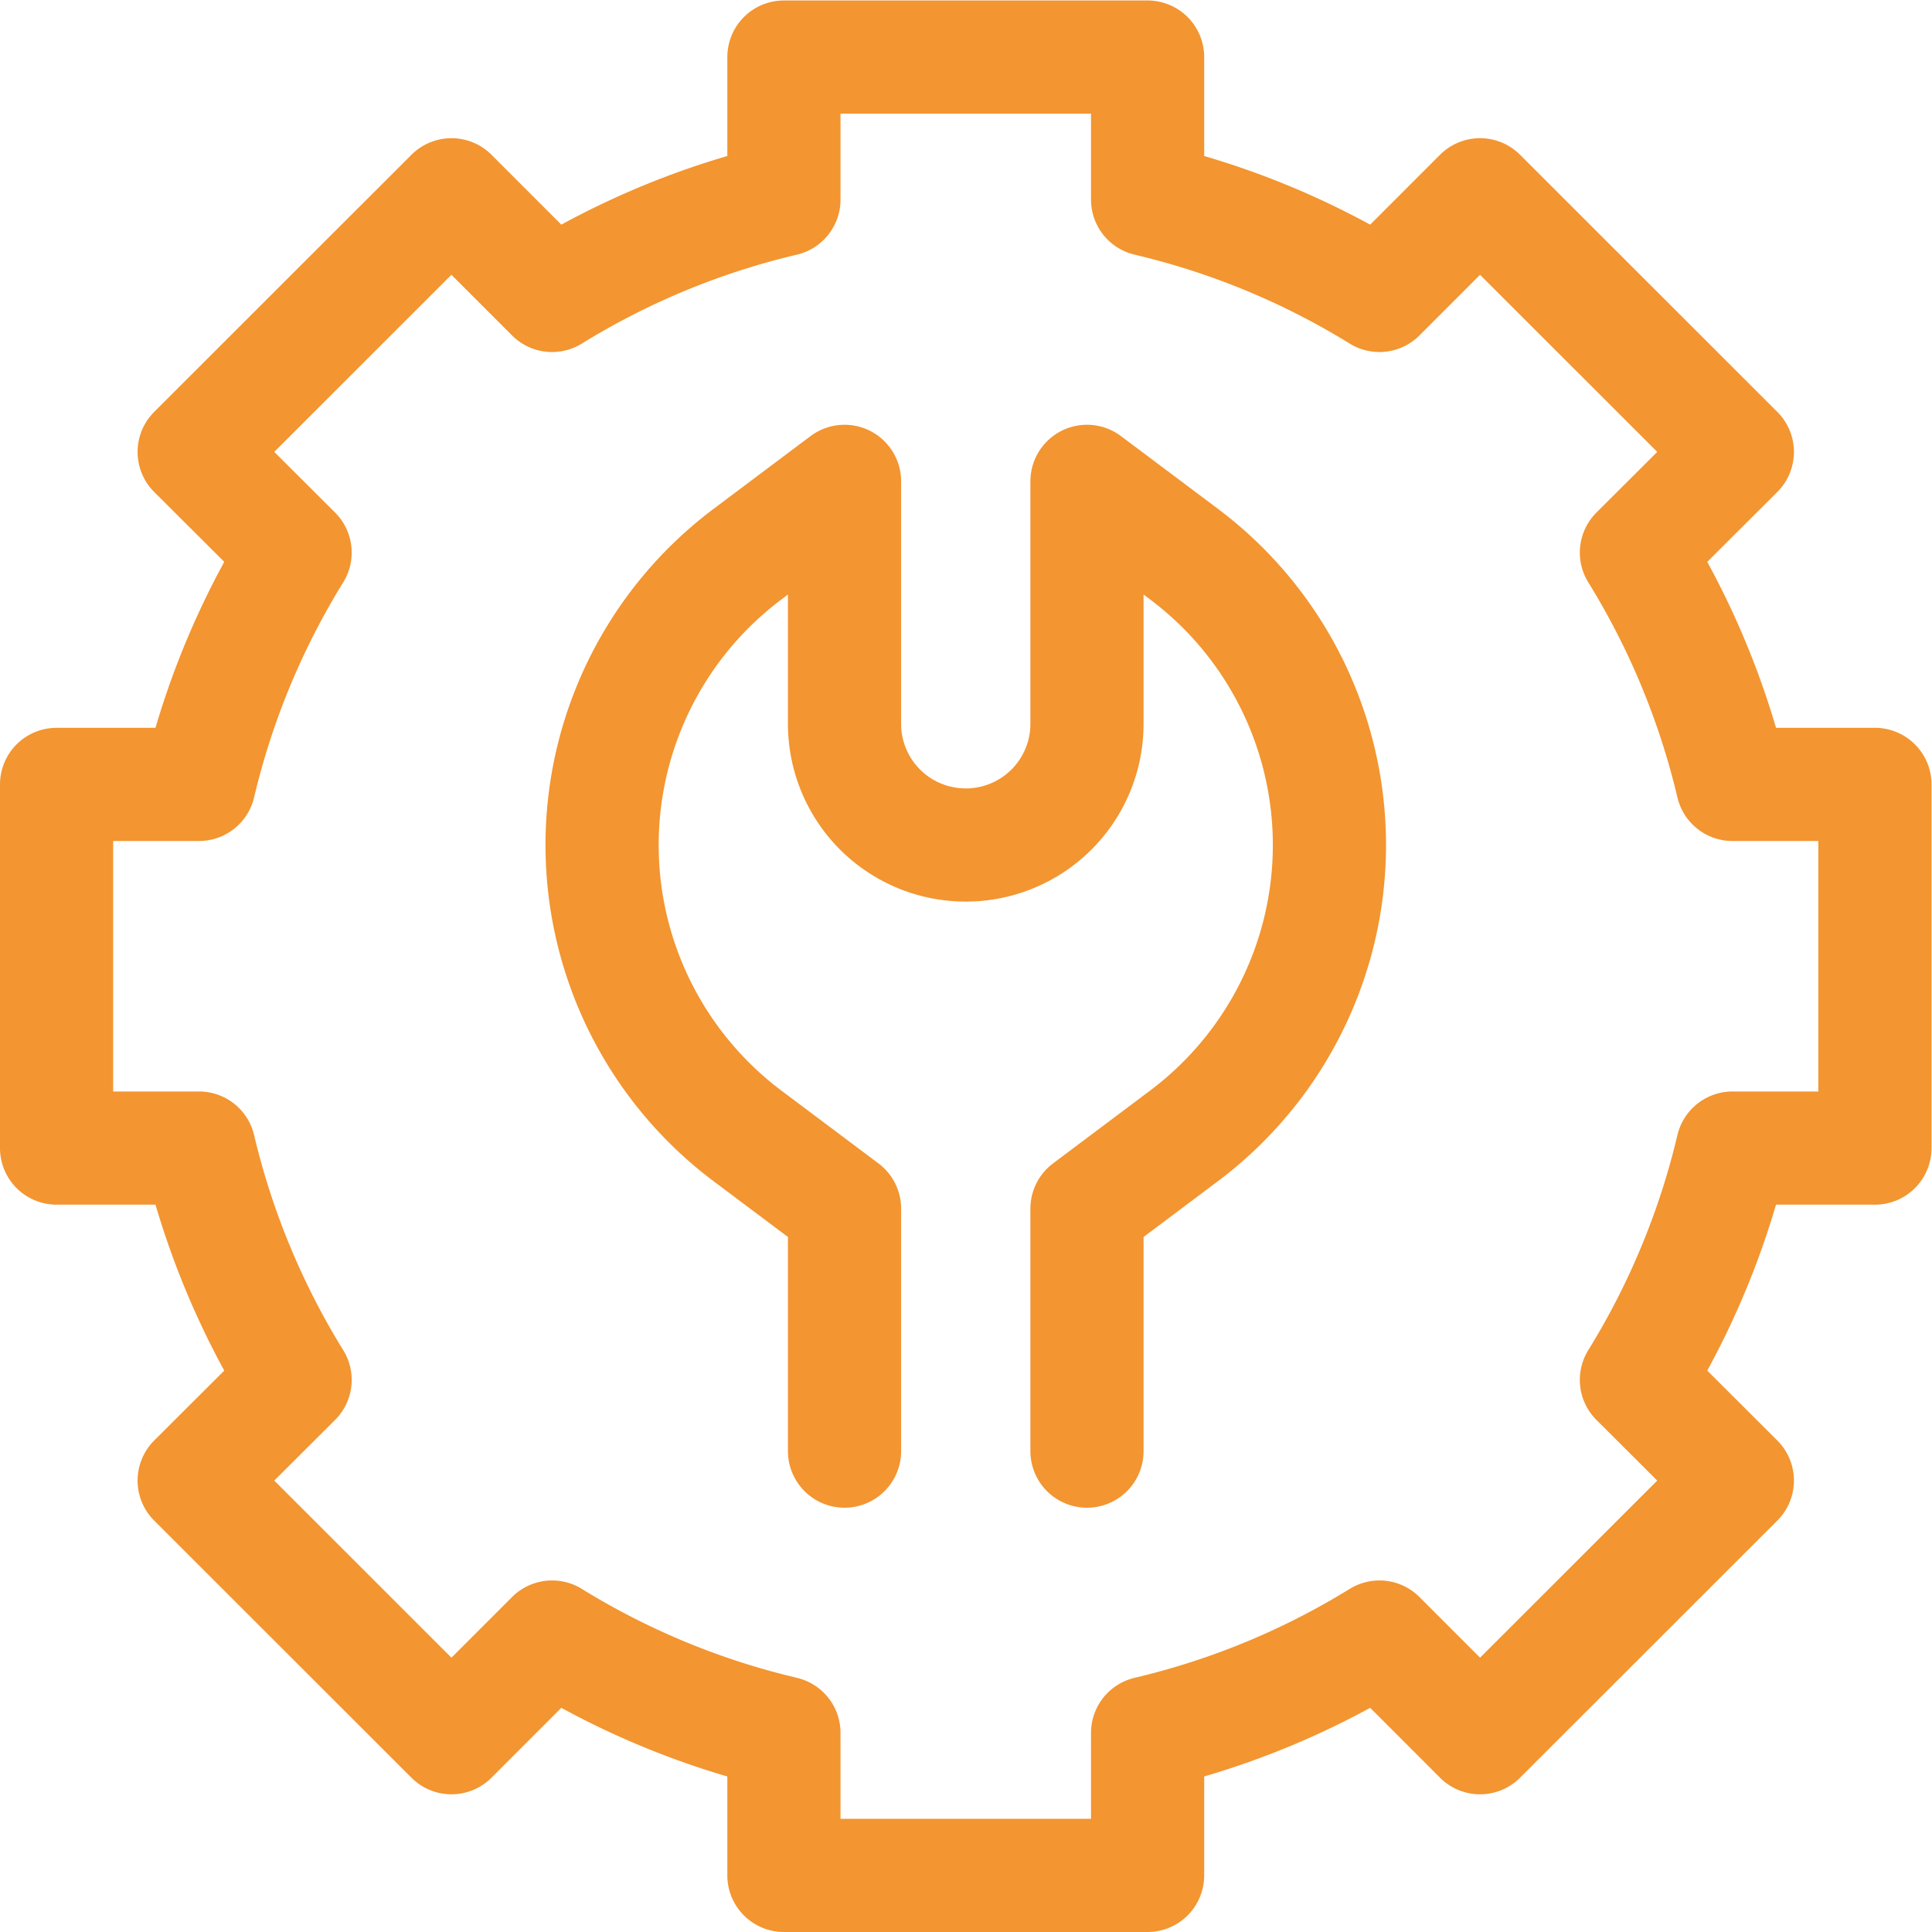 <svg xmlns="http://www.w3.org/2000/svg" version="1.1" xmlns:xlink="http://www.w3.org/1999/xlink" width="512" height="512" x="0" y="0" viewBox="0 0 682.667 682.667" style="enable-background:new 0 0 512 512" xml:space="preserve" class=""><g><defs><clipPath id="a" clipPathUnits="userSpaceOnUse"><path d="M0 512h512V0H0Z" fill="#f39530" opacity="1" data-original="#000000"></path></clipPath></defs><g clip-path="url(#a)" transform="matrix(1.333 0 0 -1.333 0 682.667)"><path d="M0 0v64.267s12.05 9.037 25.706 19.284c24.261 18.203 38.561 46.77 38.561 77.108v.008c0 30.342-14.3 58.915-38.561 77.12C12.05 248.033 0 257.066 0 257.066V192.8a32.129 32.129 0 0 0-9.399-22.721 32.176 32.176 0 0 0-22.735-9.412 32.174 32.174 0 0 0-22.734 9.412 32.126 32.126 0 0 0-9.4 22.721v64.266s-12.049-9.036-25.706-19.284c-24.26-18.202-38.56-46.77-38.56-77.107v-.008c0-30.343 14.3-58.915 38.56-77.121 13.657-10.245 25.706-19.279 25.706-19.279V0" style="stroke-width:30;stroke-linecap:round;stroke-linejoin:round;stroke-miterlimit:10;stroke-dasharray:none;stroke-opacity:1" transform="translate(288.134 127.467)" fill="none" stroke="#f39530" stroke-width="30" stroke-linecap="round" stroke-linejoin="round" stroke-miterlimit="10" stroke-dasharray="none" stroke-opacity="" data-original="#000000" opacity="1" class=""></path><path d="M0 0a207.987 207.987 0 0 0 25.467-61.449h37.756v-96.401H25.467A207.992 207.992 0 0 0 0-219.298l26.751-26.681-68.203-68.166-26.67 26.682a207.616 207.616 0 0 0-61.455-25.41v-37.776h-96.401v37.776a207.653 207.653 0 0 0-61.455 25.41l-26.67-26.682-68.203 68.166 26.751 26.681a207.99 207.99 0 0 0-25.466 61.448h-37.756v96.401h37.756A207.984 207.984 0 0 0-355.555 0l-26.751 26.681 68.203 68.165 26.67-26.681a207.653 207.653 0 0 0 61.455 25.41v37.776h96.401V93.575a207.642 207.642 0 0 0 61.455-25.41l26.67 26.681 68.203-68.165z" style="stroke-width:30;stroke-linecap:round;stroke-linejoin:round;stroke-miterlimit:10;stroke-dasharray:none;stroke-opacity:1" transform="translate(433.777 365.65)" fill="none" stroke="#f39530" stroke-width="30" stroke-linecap="round" stroke-linejoin="round" stroke-miterlimit="10" stroke-dasharray="none" stroke-opacity="" data-original="#000000" opacity="1" class=""></path></g></g></svg>